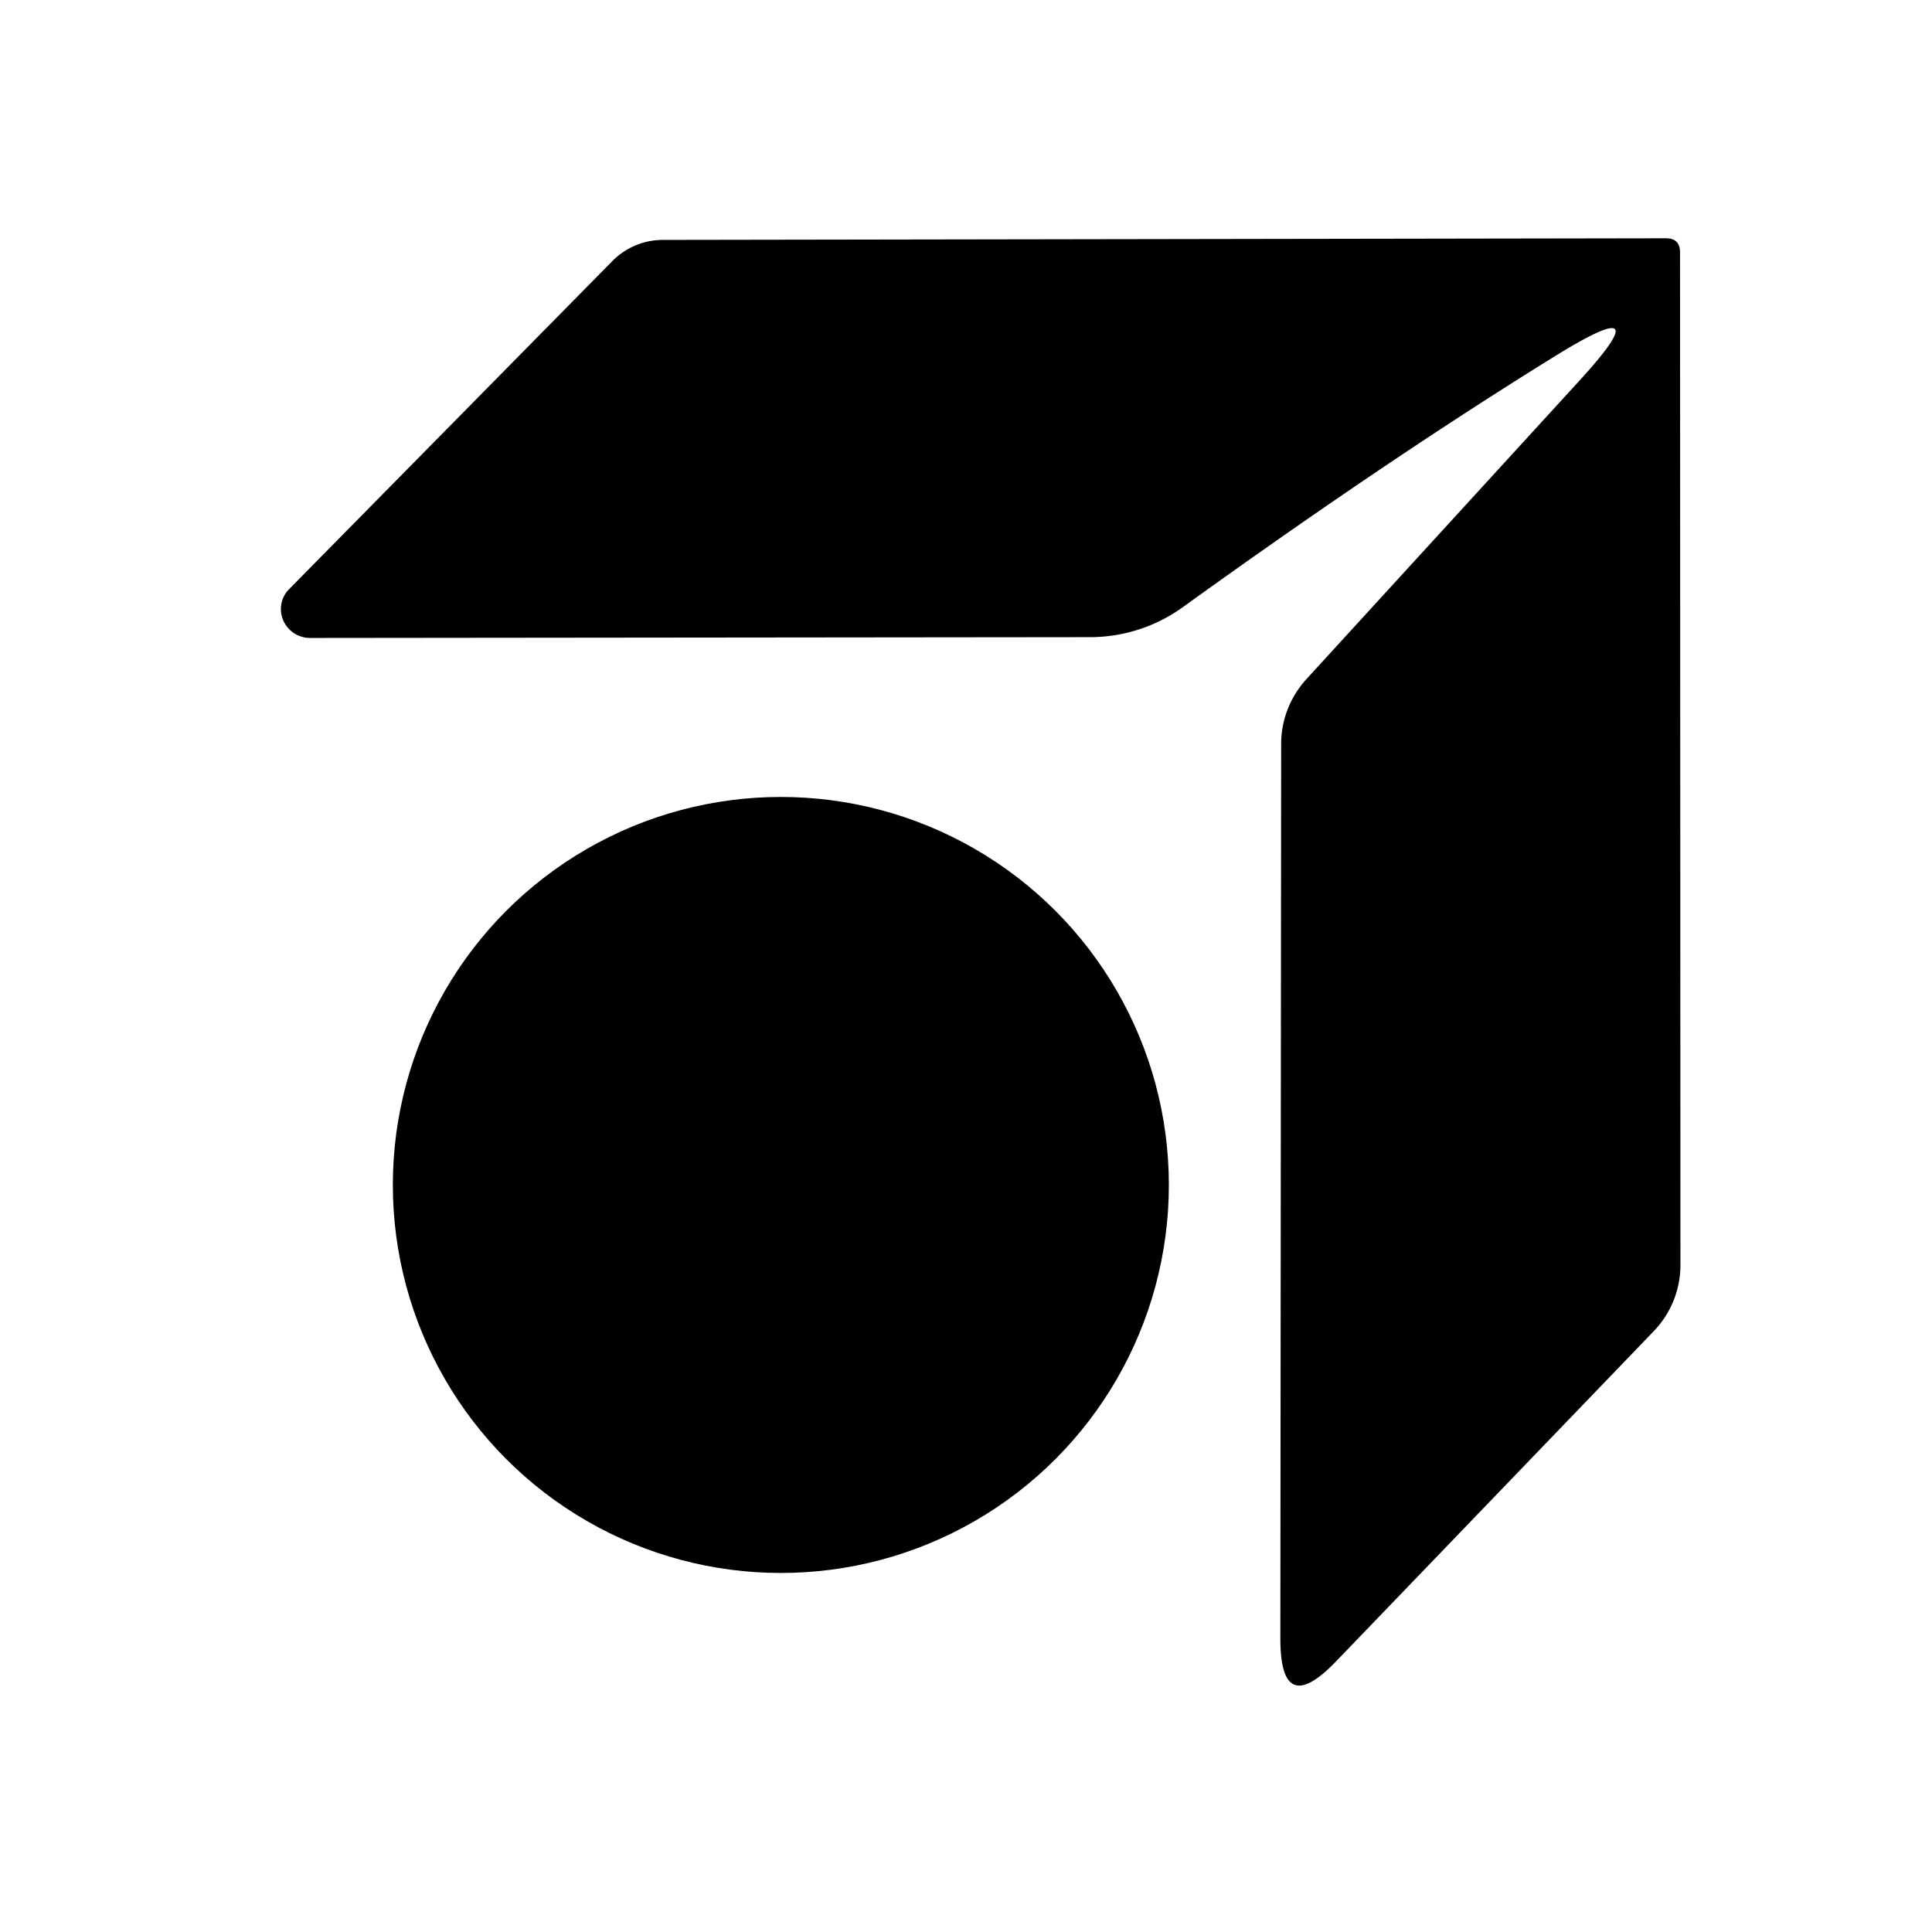 <svg viewBox="0.00 0.00 48.00 48.00" version="1.1" xmlns="http://www.w3.org/2000/svg">
<path d="M 38.68 8.82
  Q 34.47 11.42 29.38 15.09
  A 3.95 3.94 27.1 0 1 27.08 15.83
  L 7.71 15.85
  A 0.72 0.71 22.2 0 1 7.19 14.63
  L 15.21 6.49
  A 1.77 1.76 -67.7 0 1 16.47 5.96
  L 41.39 5.92
  Q 41.74 5.92 41.74 6.27
  L 41.75 31.43
  A 2.37 2.37 0.0 0 1 41.08 33.08
  L 33.20 41.27
  Q 31.81 42.72 31.81 40.71
  L 31.83 18.48
  A 2.42 2.36 -24.3 0 1 32.46 16.87
  L 39.22 9.48
  Q 41.30 7.21 38.68 8.82
  Z" fill="#000000"></path>
<circle r="9.64" cy="29.44" cx="19.40" fill="#000000"></circle>
</svg>
